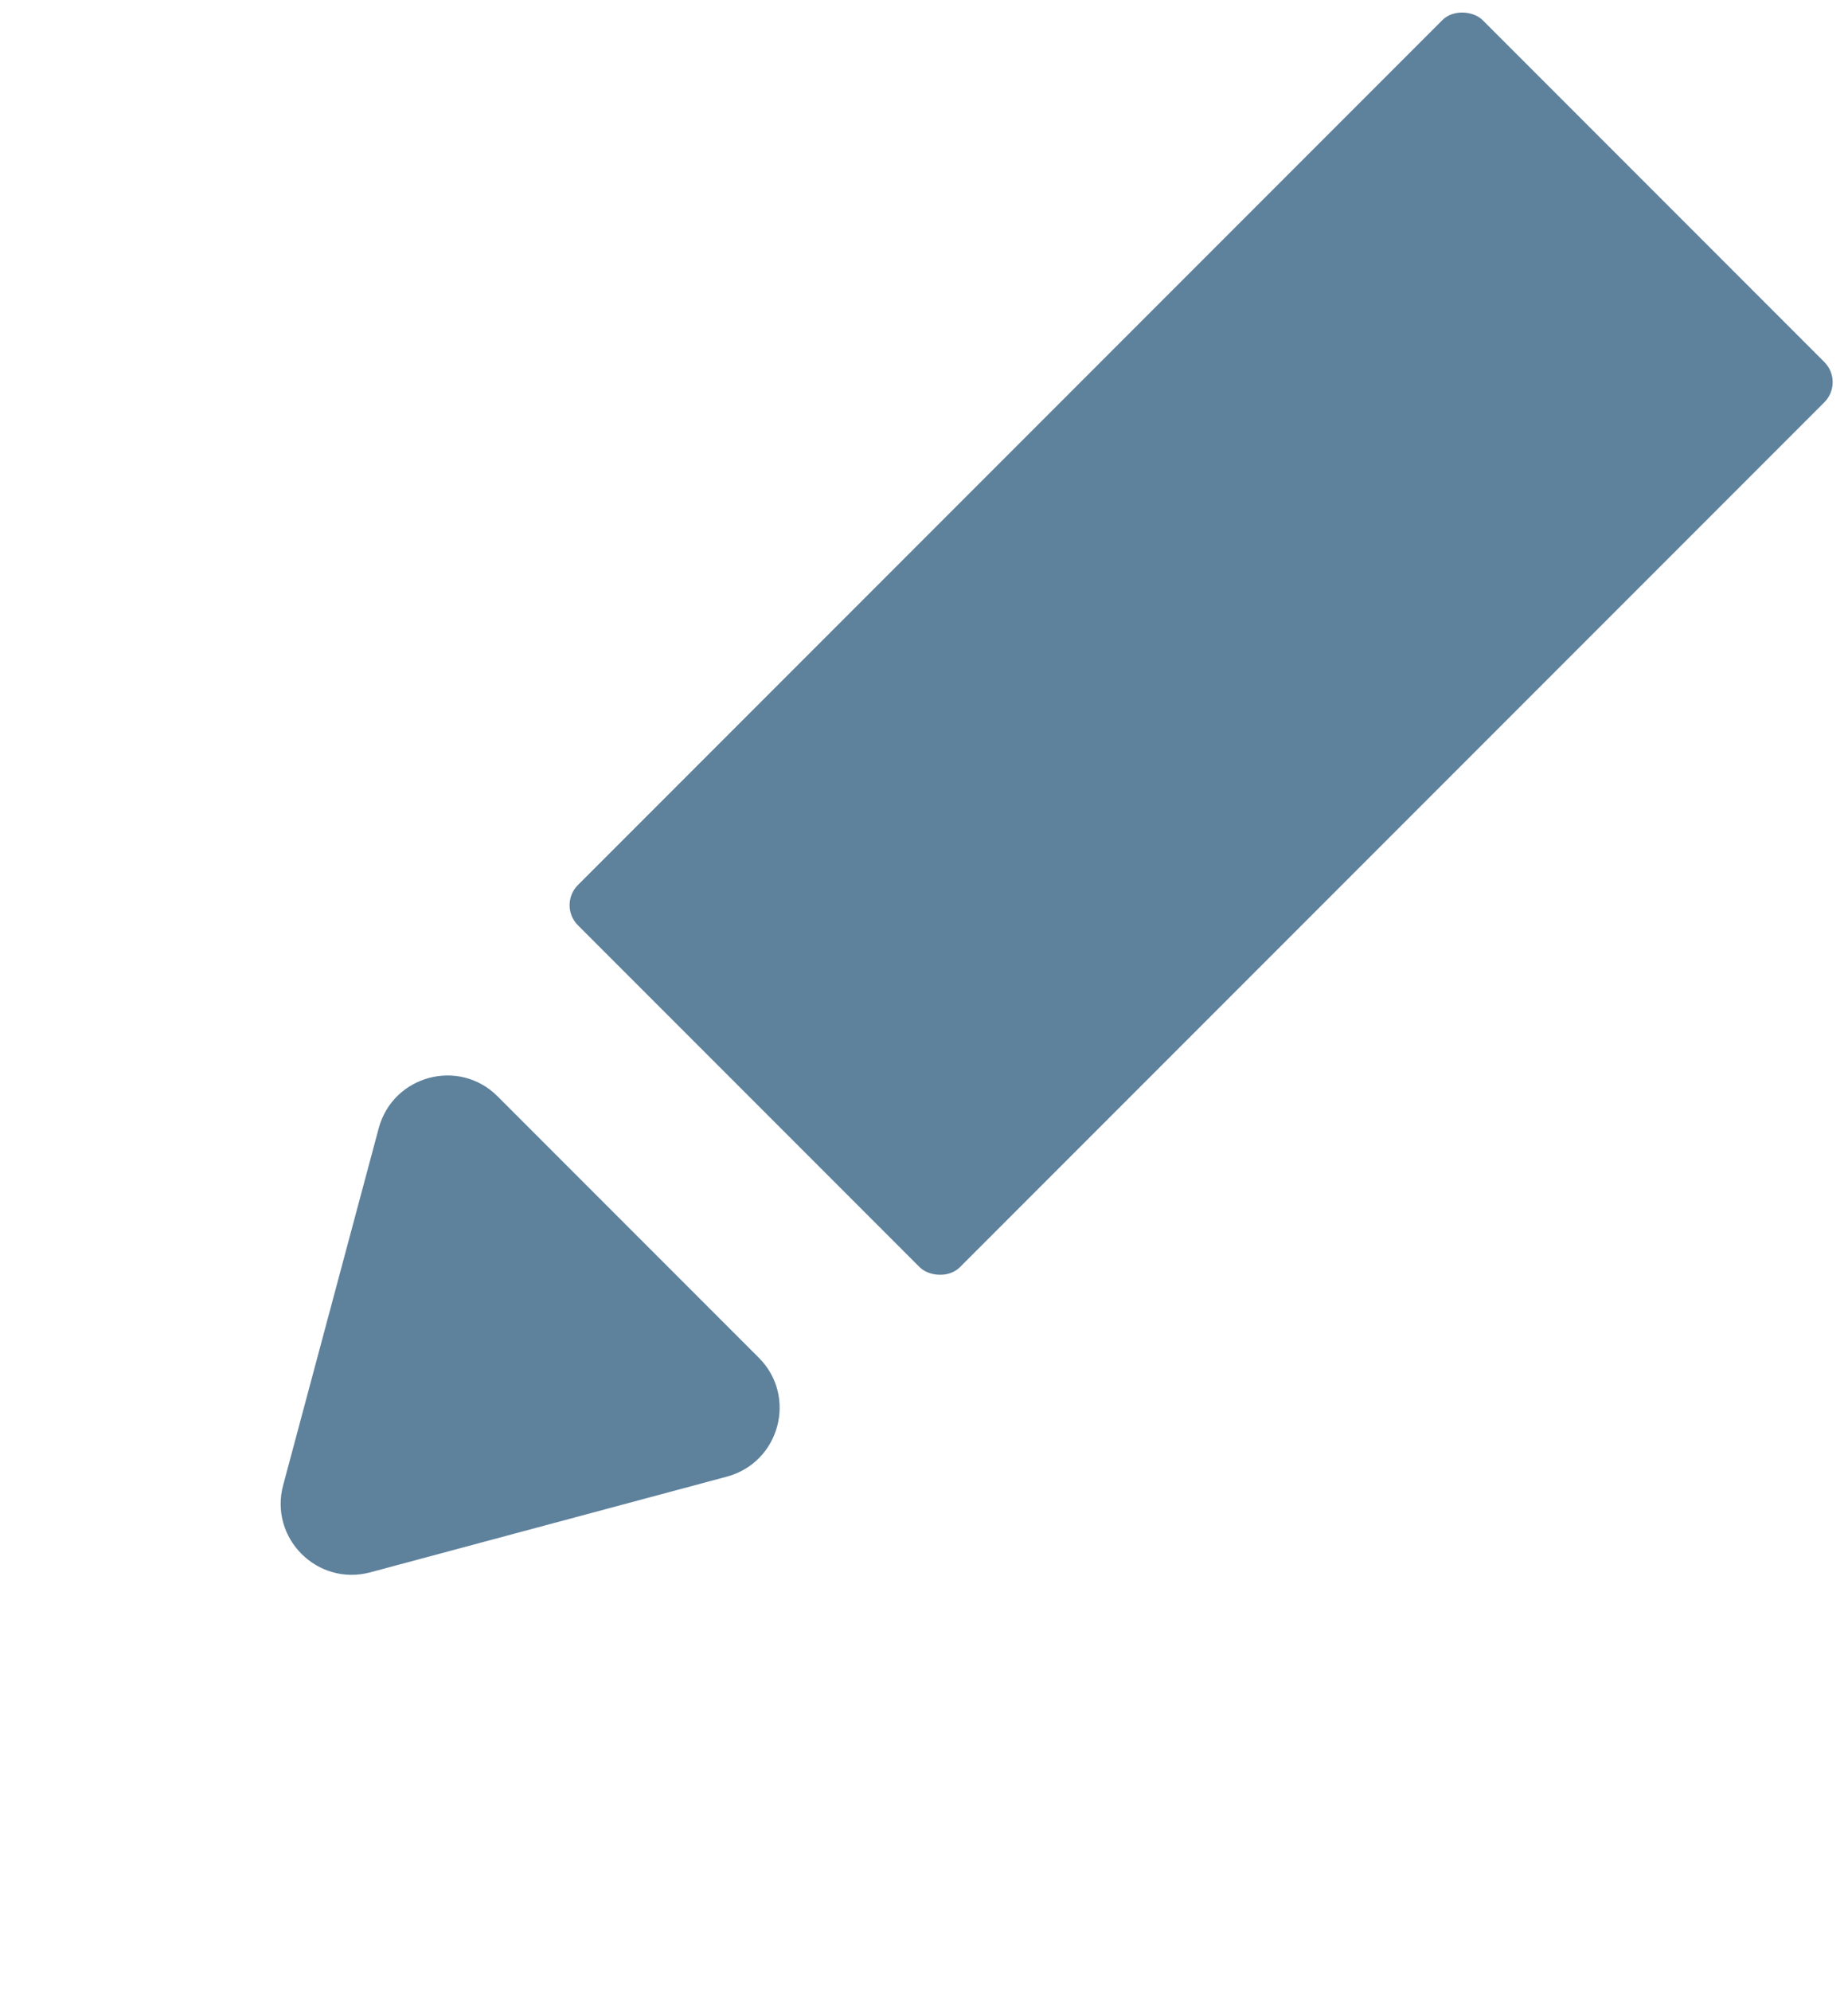 <svg width="13" height="14" viewBox="0 0 13 14" fill="none" xmlns="http://www.w3.org/2000/svg">
<rect x="12.975" y="2.687" width="9" height="3.8" rx="0.2" transform="rotate(135 12.975 2.687)" fill="#5E819C"/>
<path d="M2.604 11.055C2.232 11.154 1.892 10.814 1.992 10.442L2.664 7.933C2.764 7.561 3.228 7.436 3.5 7.708L5.338 9.546C5.61 9.818 5.485 10.282 5.113 10.382L2.604 11.055Z" fill="#5E819C"/>
</svg>
